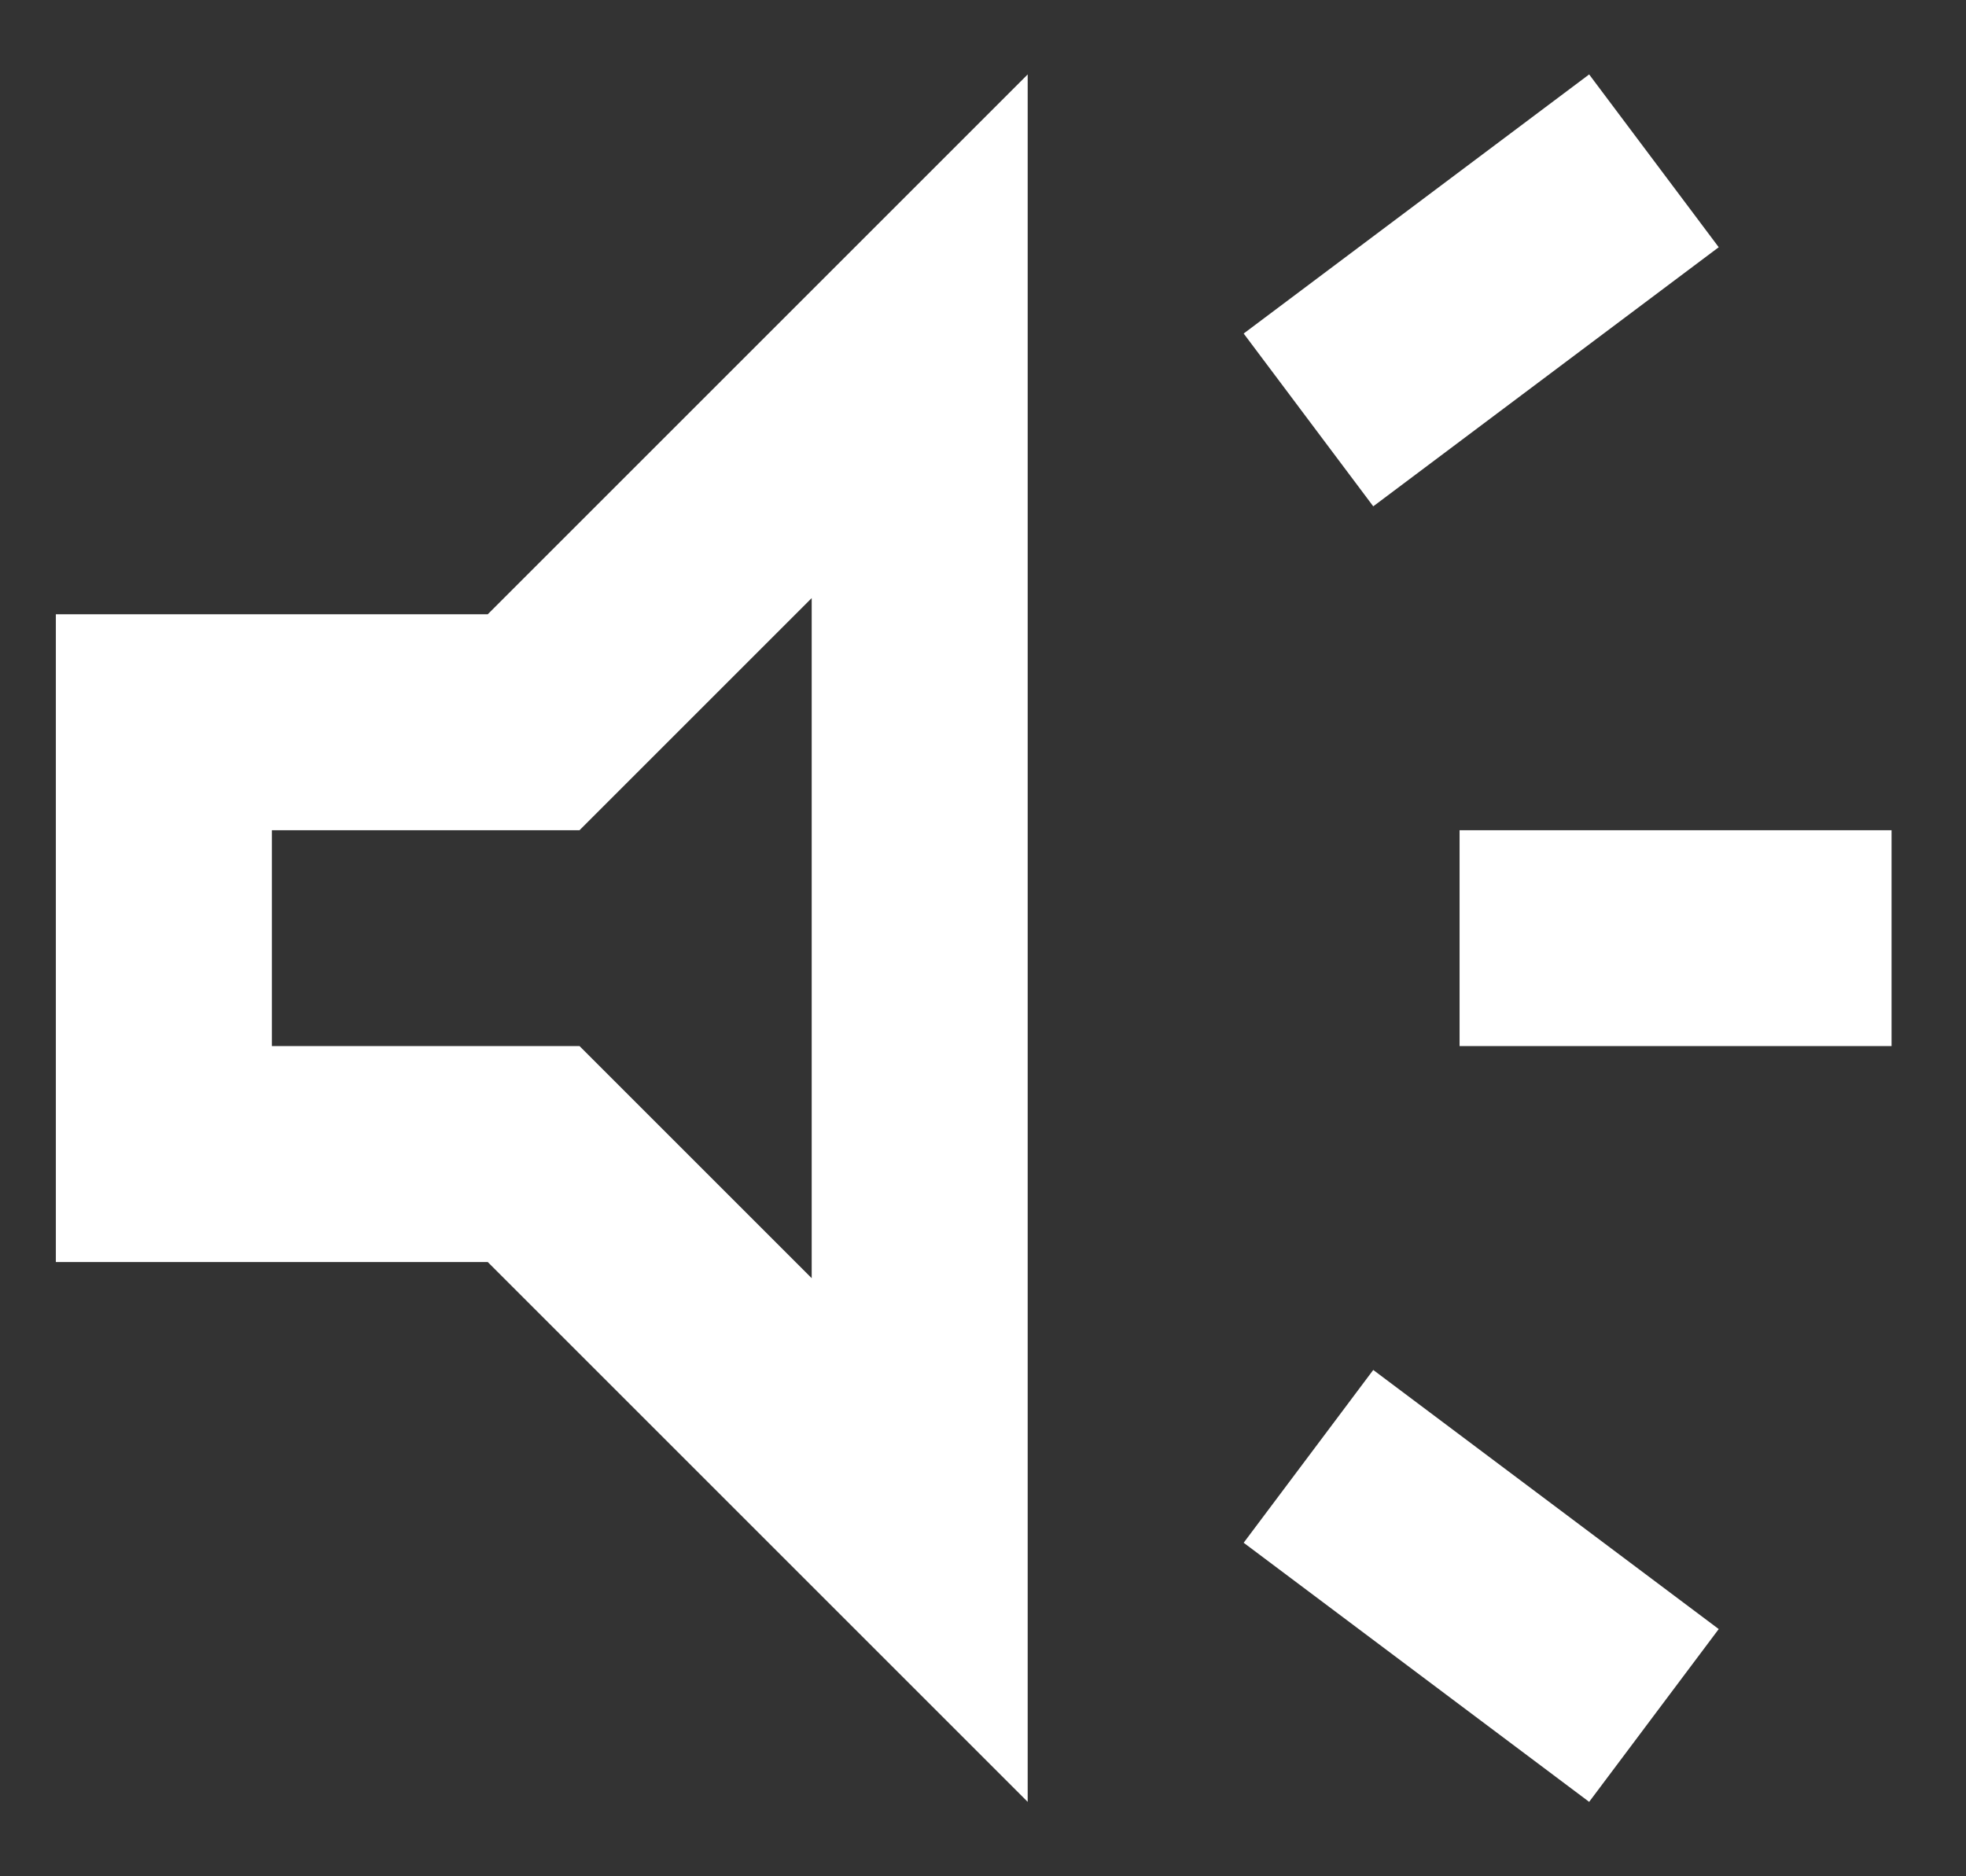<?xml version="1.0" encoding="UTF-8"?>
<svg xmlns="http://www.w3.org/2000/svg" width="22" height="21" viewBox="0 0 22 21" fill="none">
  <rect x="0" y="0" width="22" height="21" fill="#333333" stroke="none"/>
  <path d="M16.333 11.708V9.292H21.167V11.708H16.333ZM17.783 20.167L13.917 17.267L15.367 15.333L19.233 18.233L17.783 20.167ZM15.367 5.667L13.917 3.733L17.783 0.833L19.233 2.767L15.367 5.667ZM0.625 14.125V6.875H5.458L11.5 0.833V20.167L5.458 14.125H0.625ZM9.083 6.694L6.485 9.292H3.042V11.708H6.485L9.083 14.306V6.694Z" fill="white"></path>
</svg>
